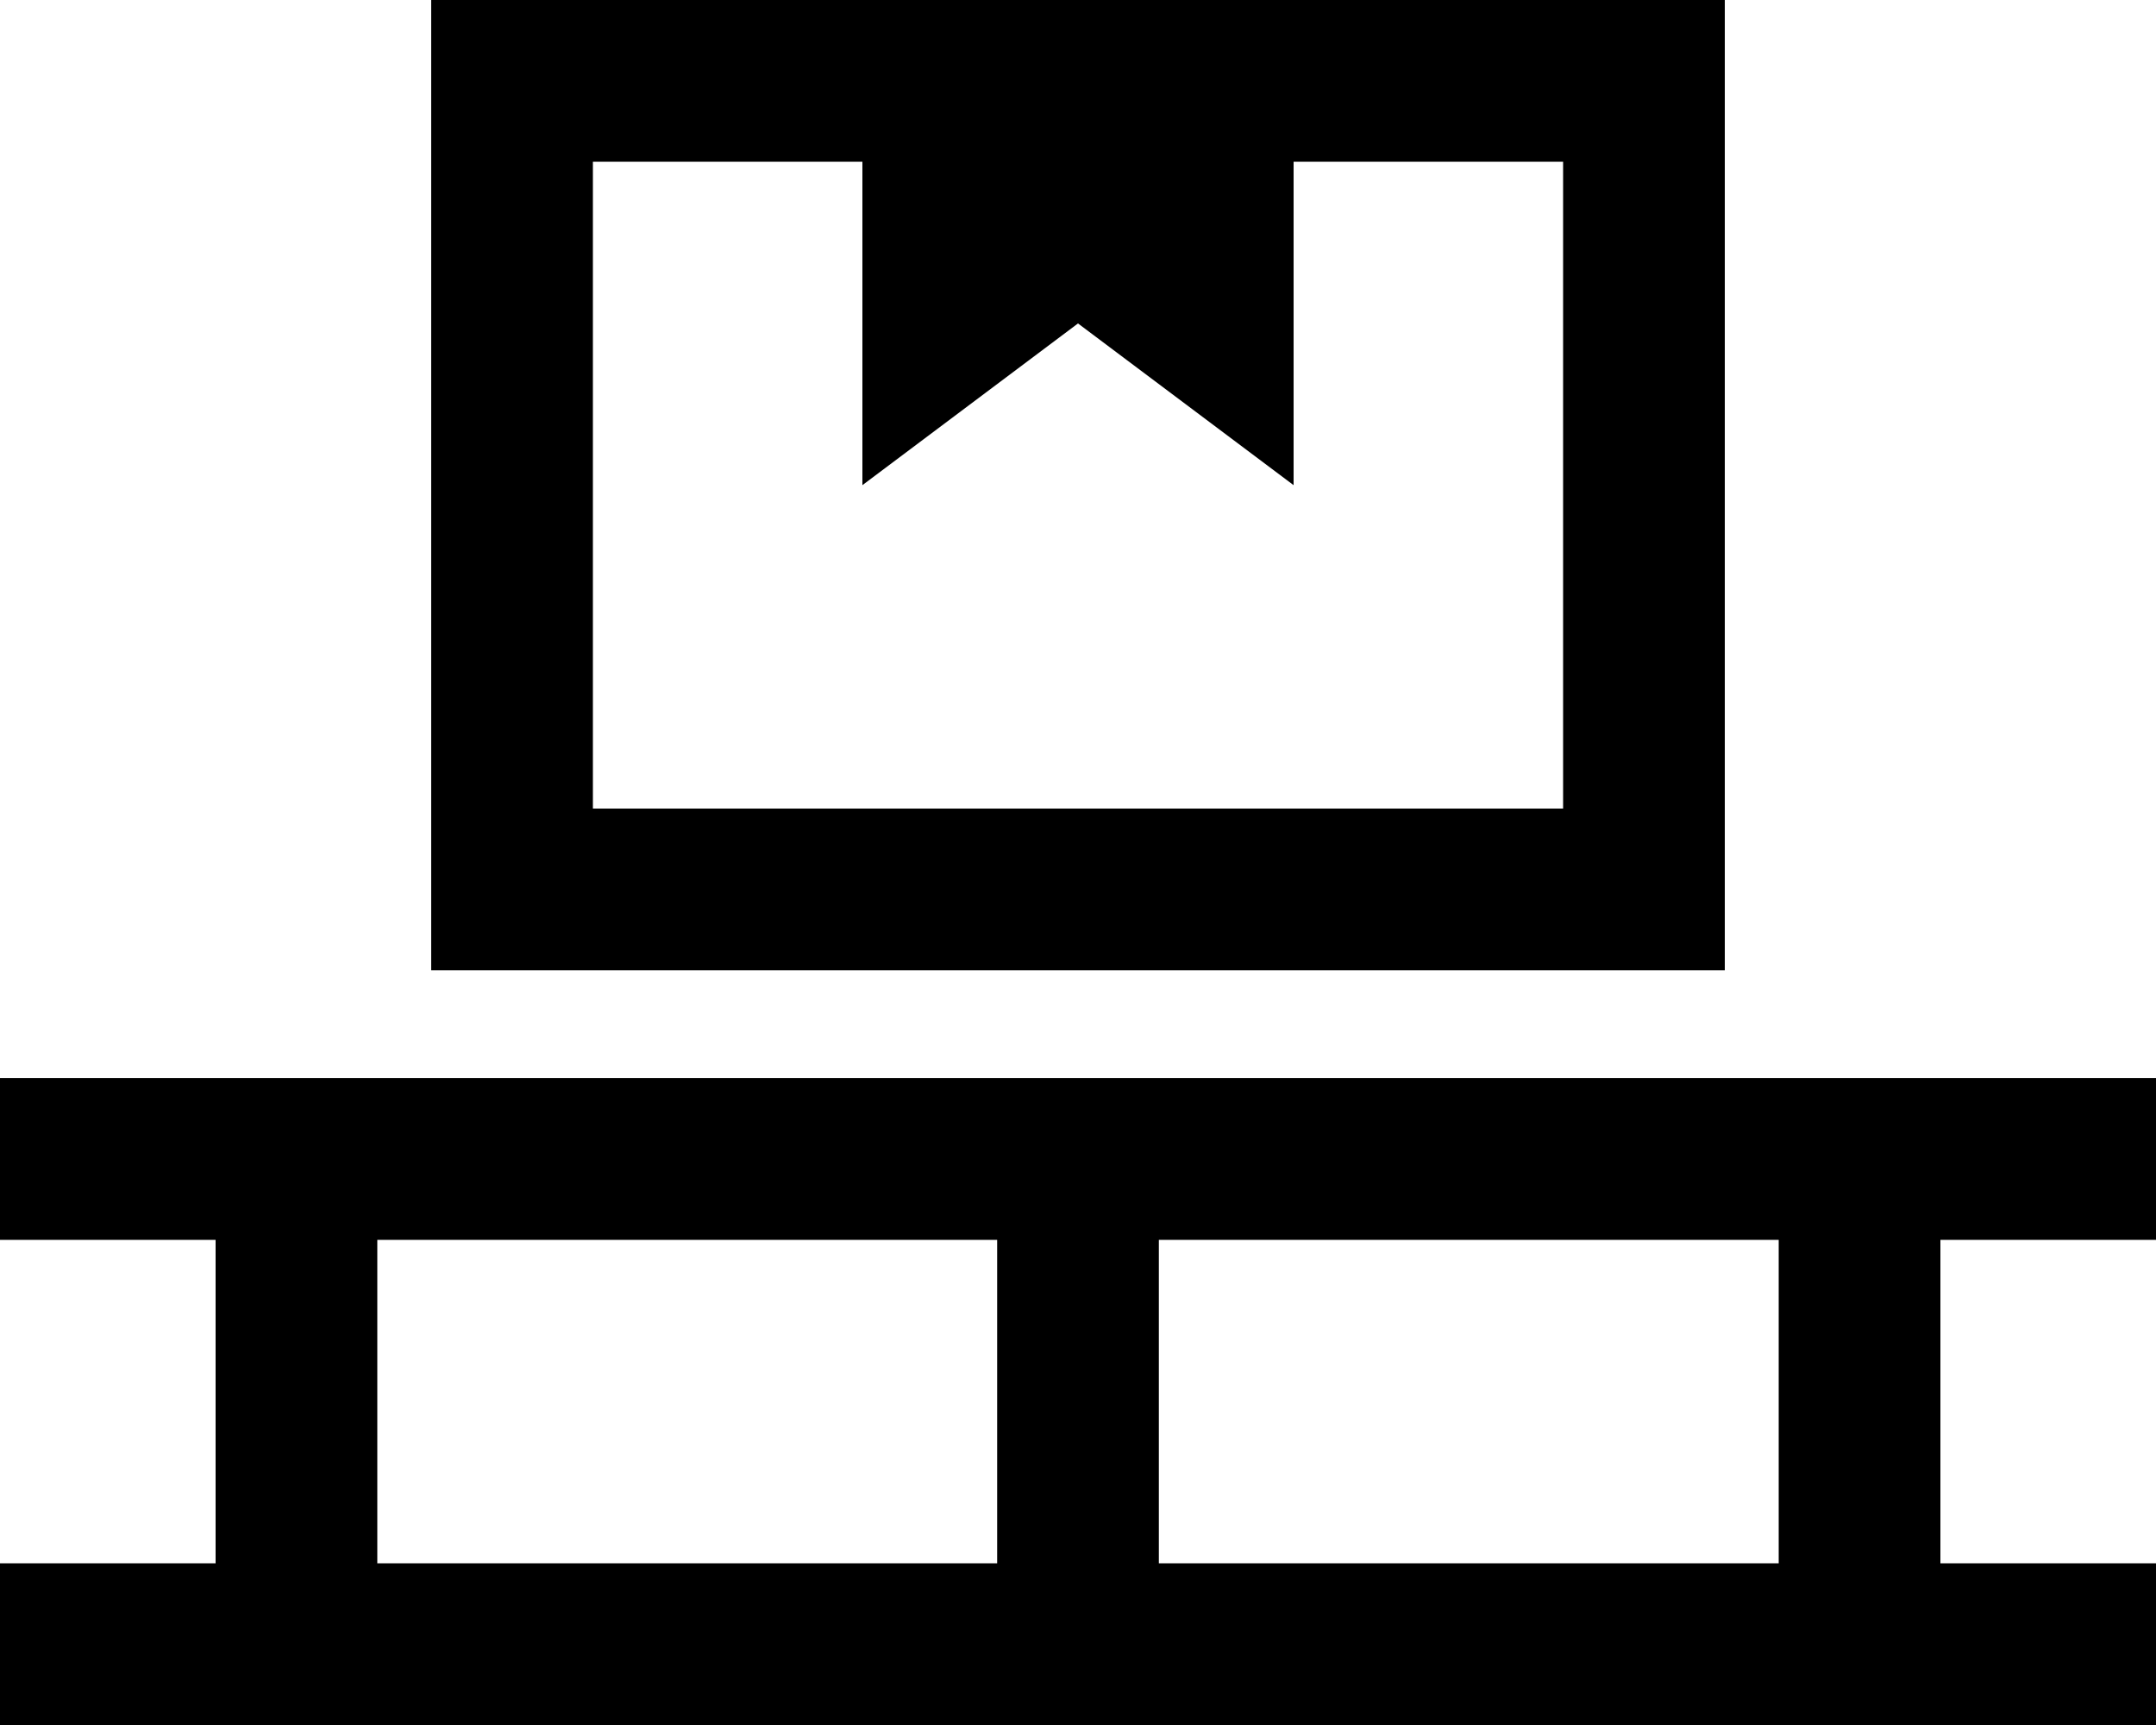 <svg xmlns="http://www.w3.org/2000/svg" viewBox="0 0 640 512"><!--! Font Awesome Pro 6.5.1 by @fontawesome - https://fontawesome.com License - https://fontawesome.com/license (Commercial License) Copyright 2023 Fonticons, Inc. --><path d="M464 48H384v96L320 96l-64 48V48H176V240H464V48zm0-48h48V48 240v48H464 176 128V240 48 0h48 80H384h80zM0 320H24 64 88h24H296h24 24H528h24 24 40 24v48H616 576v96h40 24v48H616 576 552 528 344 320 296 112 88 64 24 0V464H24 64V368H24 0V320zM112 464H296V368H112v96zm232 0H528V368H344v96z"/></svg>